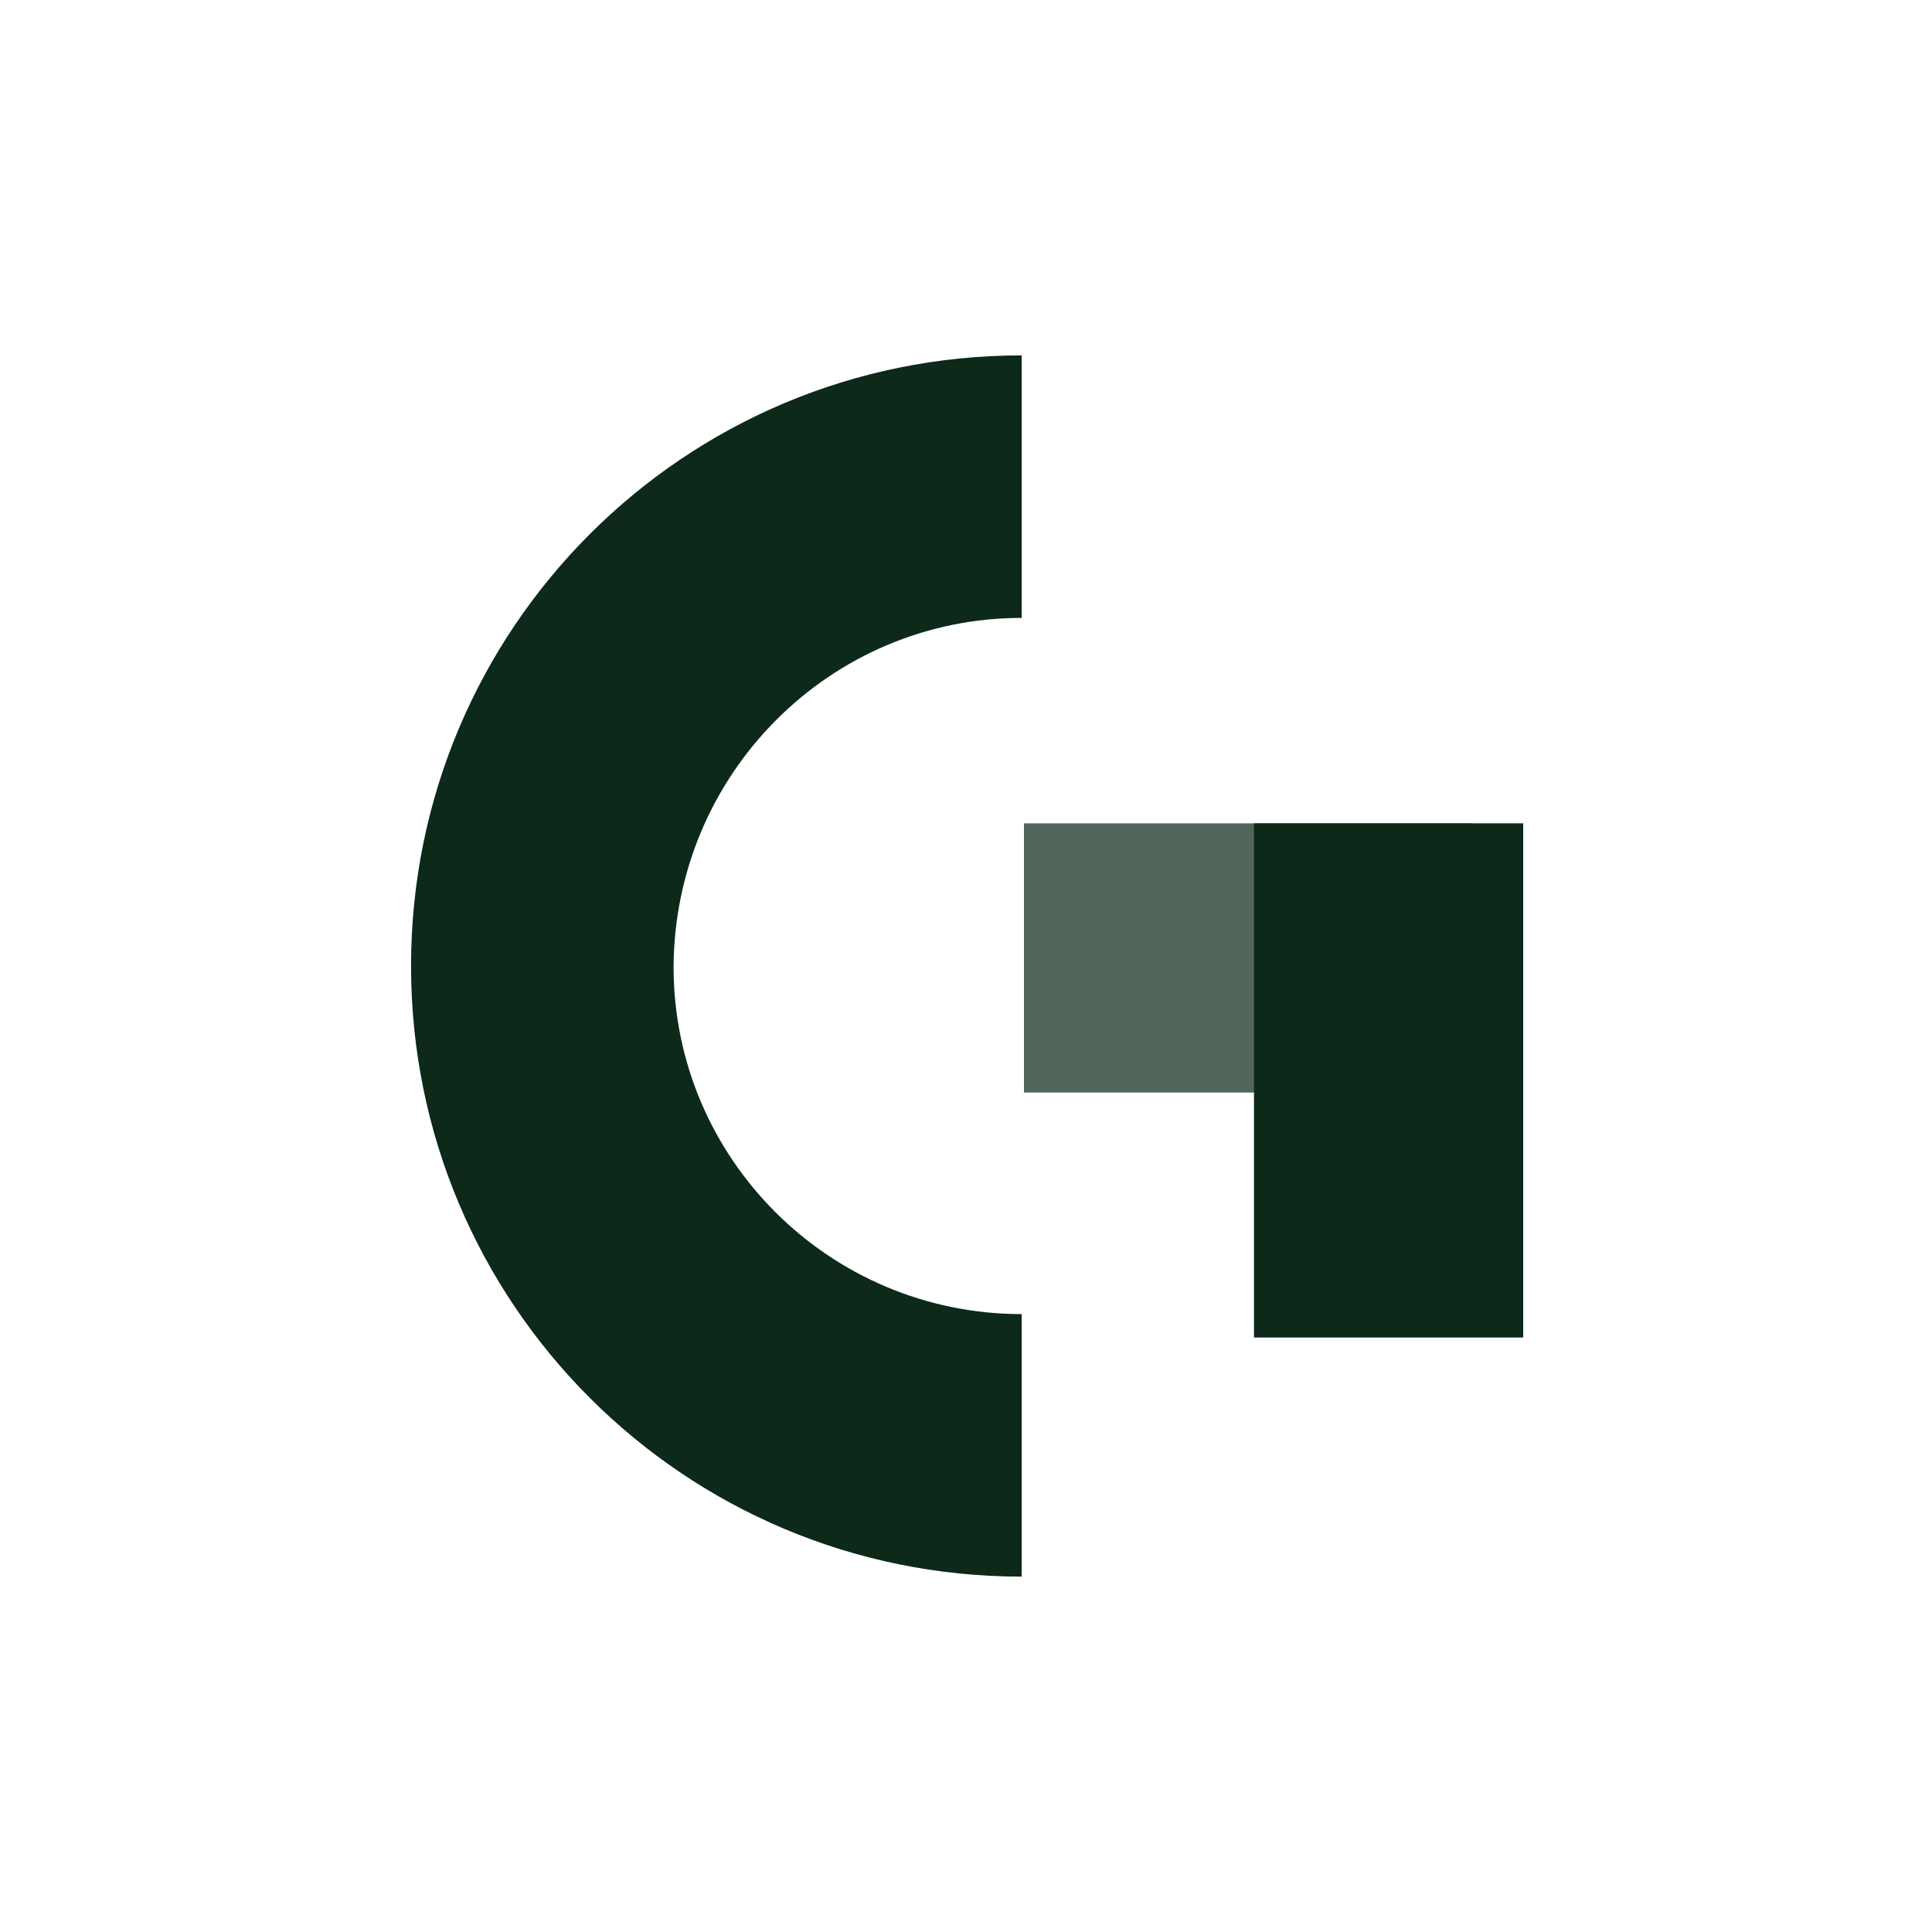 <svg xmlns="http://www.w3.org/2000/svg" xmlns:xlink="http://www.w3.org/1999/xlink" width="500" zoomAndPan="magnify" viewBox="0 0 375 375" height="500" preserveAspectRatio="xMidYMid meet" version="1.0"><defs><clipPath id="f793835fa3"><path d="M 79.344 68.98 L 199 68.98 L 199 306.02 L 79.344 306.02 Z M 79.344 68.98 " clip-rule="nonzero"/></clipPath><clipPath id="6f3957971f"><path d="M 198.75 159.812 L 285.699 159.812 L 285.699 212.062 L 198.75 212.062 Z M 198.75 159.812 " clip-rule="nonzero"/></clipPath><clipPath id="cf87682902"><path d="M 243.402 159.812 L 295.652 159.812 L 295.652 259.652 L 243.402 259.652 Z M 243.402 159.812 " clip-rule="nonzero"/></clipPath></defs><g clip-path="url(#f793835fa3)"><path fill="#0c291a" d="M 198.305 119.934 L 198.305 68.98 C 132.793 68.98 79.785 121.988 79.785 187.5 C 79.785 253.012 132.793 306.02 198.305 306.02 L 198.305 255.066 C 160.977 255.066 130.742 224.828 130.742 187.688 C 130.926 150.172 161.164 119.934 198.305 119.934 Z M 198.305 119.934 " fill-opacity="1" fill-rule="nonzero"/></g><g clip-path="url(#6f3957971f)"><path fill="#51665b" d="M 198.75 159.812 L 285.695 159.812 L 285.695 212.062 L 198.75 212.062 Z M 198.75 159.812 " fill-opacity="1" fill-rule="nonzero"/></g><g clip-path="url(#cf87682902)"><path fill="#0c291a" d="M 295.652 159.812 L 295.652 259.613 L 243.402 259.613 L 243.402 159.812 Z M 295.652 159.812 " fill-opacity="1" fill-rule="nonzero"/></g></svg>
